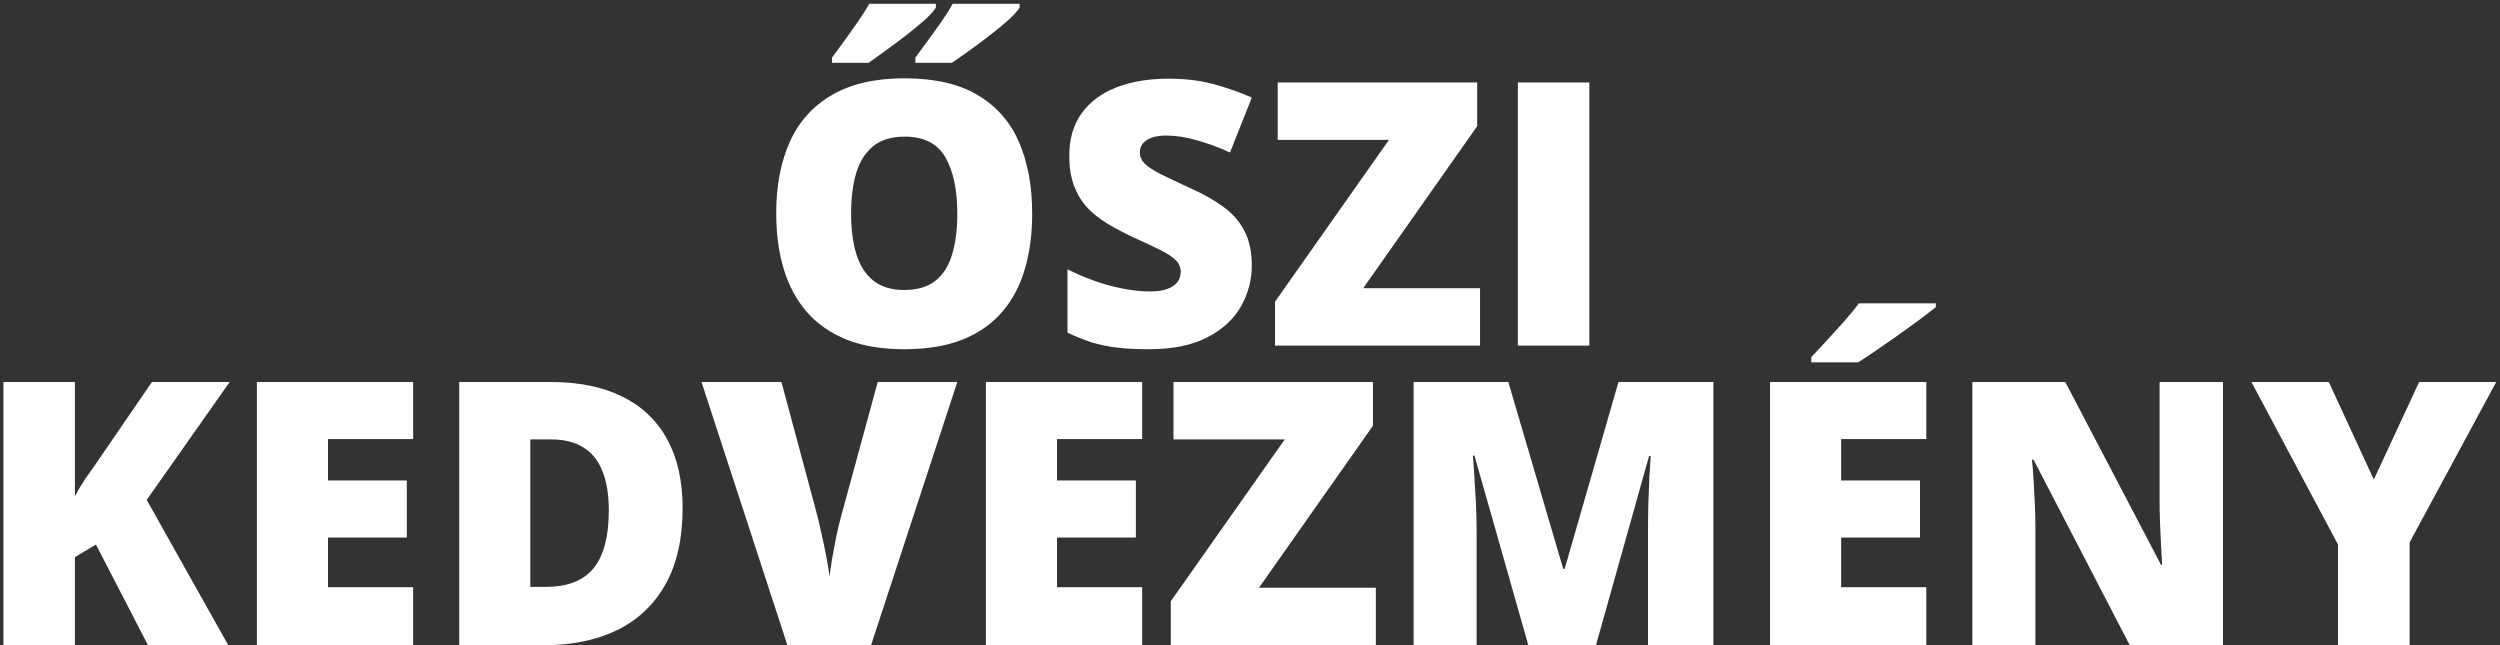 <svg width="434" height="112" viewBox="0 0 434 112" fill="none" xmlns="http://www.w3.org/2000/svg">
<rect x="0" y="0" width="434" height="112" fill="#333333" stroke="none"/>
<path d="M179.188 37.094C179.188 40.615 178.76 43.823 177.906 46.719C177.073 49.594 175.76 52.073 173.969 54.156C172.177 56.24 169.875 57.844 167.062 58.969C164.25 60.073 160.885 60.625 156.969 60.625C153.135 60.625 149.812 60.073 147 58.969C144.208 57.844 141.906 56.25 140.094 54.188C138.281 52.104 136.938 49.615 136.062 46.719C135.188 43.823 134.75 40.594 134.75 37.031C134.75 32.281 135.531 28.156 137.094 24.656C138.677 21.135 141.115 18.417 144.406 16.5C147.698 14.562 151.906 13.594 157.031 13.594C162.24 13.594 166.469 14.562 169.719 16.5C172.99 18.438 175.385 21.167 176.906 24.688C178.427 28.208 179.188 32.344 179.188 37.094ZM147.75 37.094C147.75 39.844 148.062 42.208 148.688 44.188C149.312 46.167 150.302 47.688 151.656 48.75C153.01 49.812 154.781 50.344 156.969 50.344C159.24 50.344 161.042 49.812 162.375 48.75C163.729 47.688 164.698 46.167 165.281 44.188C165.885 42.208 166.188 39.844 166.188 37.094C166.188 32.969 165.5 29.708 164.125 27.312C162.75 24.917 160.385 23.719 157.031 23.719C154.802 23.719 153 24.26 151.625 25.344C150.271 26.427 149.281 27.969 148.656 29.969C148.052 31.969 147.75 34.344 147.75 37.094ZM177 0.656V1.312C176.667 1.875 176.031 2.583 175.094 3.438C174.156 4.271 173.083 5.156 171.875 6.094C170.667 7.031 169.469 7.927 168.281 8.781C167.094 9.635 166.083 10.344 165.25 10.906H158.906V10C159.51 9.188 160.208 8.24 161 7.156C161.812 6.052 162.615 4.938 163.406 3.812C164.198 2.667 164.854 1.615 165.375 0.656H177ZM162.469 0.656V1.312C162.135 1.875 161.5 2.583 160.562 3.438C159.625 4.271 158.552 5.156 157.344 6.094C156.135 7.031 154.938 7.927 153.75 8.781C152.583 9.635 151.594 10.344 150.781 10.906H144.438V10C145.042 9.188 145.74 8.24 146.531 7.156C147.323 6.052 148.115 4.938 148.906 3.812C149.698 2.667 150.365 1.615 150.906 0.656H162.469ZM217.312 46.125C217.312 48.604 216.688 50.958 215.438 53.188C214.188 55.396 212.24 57.188 209.594 58.562C206.969 59.938 203.573 60.625 199.406 60.625C197.323 60.625 195.49 60.531 193.906 60.344C192.344 60.156 190.885 59.854 189.531 59.438C188.177 59 186.771 58.438 185.312 57.75V46.75C187.792 48 190.292 48.958 192.812 49.625C195.333 50.271 197.615 50.594 199.656 50.594C200.885 50.594 201.885 50.448 202.656 50.156C203.448 49.865 204.031 49.469 204.406 48.969C204.781 48.448 204.969 47.854 204.969 47.188C204.969 46.396 204.688 45.729 204.125 45.188C203.583 44.625 202.708 44.042 201.5 43.438C200.292 42.833 198.698 42.083 196.719 41.188C195.031 40.396 193.5 39.583 192.125 38.75C190.771 37.917 189.604 36.969 188.625 35.906C187.667 34.823 186.927 33.562 186.406 32.125C185.885 30.688 185.625 28.99 185.625 27.031C185.625 24.094 186.344 21.635 187.781 19.656C189.24 17.656 191.26 16.156 193.844 15.156C196.448 14.156 199.448 13.656 202.844 13.656C205.823 13.656 208.5 13.99 210.875 14.656C213.271 15.323 215.417 16.083 217.312 16.938L213.531 26.469C211.573 25.573 209.646 24.865 207.75 24.344C205.854 23.802 204.094 23.531 202.469 23.531C201.406 23.531 200.531 23.667 199.844 23.938C199.177 24.188 198.677 24.531 198.344 24.969C198.031 25.406 197.875 25.906 197.875 26.469C197.875 27.177 198.146 27.812 198.688 28.375C199.25 28.938 200.177 29.552 201.469 30.219C202.781 30.865 204.562 31.708 206.812 32.75C209.042 33.75 210.938 34.833 212.5 36C214.062 37.146 215.25 38.531 216.062 40.156C216.896 41.76 217.312 43.75 217.312 46.125ZM256.938 60H221.344V52.375L241.125 24.281H221.812V14.312H256.438V21.906L236.656 50.031H256.938V60ZM263.5 60V14.312H275.906V60H263.5ZM39.625 112H25.688L16.656 94.531L13 96.719V112H0.594V66.312H13V86.156C13.521 85.156 14.115 84.156 14.781 83.156C15.469 82.156 16.135 81.208 16.781 80.312L26.375 66.312H39.875L25.469 86.781L39.625 112ZM71.719 112H44.594V66.312H71.719V76.219H56.938V83.406H70.625V93.312H56.938V101.938H71.719V112ZM118.5 88.188C118.5 93.5 117.51 97.917 115.531 101.438C113.552 104.958 110.76 107.604 107.156 109.375C103.573 111.125 99.354 112 94.5 112H79.719V66.312H95.531C100.448 66.312 104.615 67.156 108.031 68.844C111.448 70.531 114.042 73 115.812 76.25C117.604 79.5 118.5 83.479 118.5 88.188ZM105.688 88.625C105.688 85.854 105.312 83.562 104.562 81.75C103.833 79.917 102.729 78.552 101.25 77.656C99.771 76.74 97.906 76.281 95.656 76.281H92.062V101.875H94.812C98.562 101.875 101.312 100.792 103.062 98.625C104.812 96.438 105.688 93.104 105.688 88.625ZM166.188 66.312L151.219 112H136.688L121.781 66.312H135.656L141.875 89.469C142.104 90.344 142.365 91.469 142.656 92.844C142.969 94.198 143.25 95.552 143.5 96.906C143.771 98.26 143.938 99.365 144 100.219C144.083 99.365 144.24 98.271 144.469 96.938C144.698 95.604 144.948 94.271 145.219 92.938C145.51 91.583 145.781 90.469 146.031 89.594L152.375 66.312H166.188ZM198.281 112H171.156V66.312H198.281V76.219H183.5V83.406H197.188V93.312H183.5V101.938H198.281V112ZM238.844 112H203.25V104.375L223.031 76.281H203.719V66.312H238.344V73.906L218.562 102.031H238.844V112ZM265.312 112L255.969 79.094H255.688C255.771 79.948 255.854 81.104 255.938 82.562C256.042 84.021 256.135 85.594 256.219 87.281C256.302 88.969 256.344 90.594 256.344 92.156V112H245.406V66.312H261.844L271.375 98.75H271.625L280.969 66.312H297.438V112H286.094V91.969C286.094 90.531 286.115 88.99 286.156 87.344C286.219 85.677 286.281 84.115 286.344 82.656C286.427 81.177 286.5 80.01 286.562 79.156H286.281L277.062 112H265.312ZM334.406 112H307.281V66.312H334.406V76.219H319.625V83.406H333.312V93.312H319.625V101.938H334.406V112ZM336.062 52.656V53.312C335.312 53.917 334.354 54.656 333.188 55.531C332.021 56.385 330.781 57.281 329.469 58.219C328.177 59.135 326.917 60.01 325.688 60.844C324.479 61.677 323.438 62.365 322.562 62.906H314.438V62C315.167 61.208 316.042 60.271 317.062 59.188C318.083 58.083 319.104 56.958 320.125 55.812C321.146 54.667 322 53.615 322.688 52.656H336.062ZM385.906 112H369.719L353.031 79.812H352.75C352.854 80.792 352.948 81.969 353.031 83.344C353.115 84.719 353.188 86.125 353.25 87.562C353.312 88.979 353.344 90.26 353.344 91.406V112H342.406V66.312H358.531L375.156 98.062H375.344C375.281 97.062 375.219 95.906 375.156 94.594C375.094 93.26 375.031 91.917 374.969 90.562C374.927 89.208 374.906 88.01 374.906 86.969V66.312H385.906V112ZM412.094 83.25L419.969 66.312H433.344L418.312 94.156V112H405.875V94.531L390.844 66.312H404.281L412.094 83.25Z" fill="white"/>
</svg>
